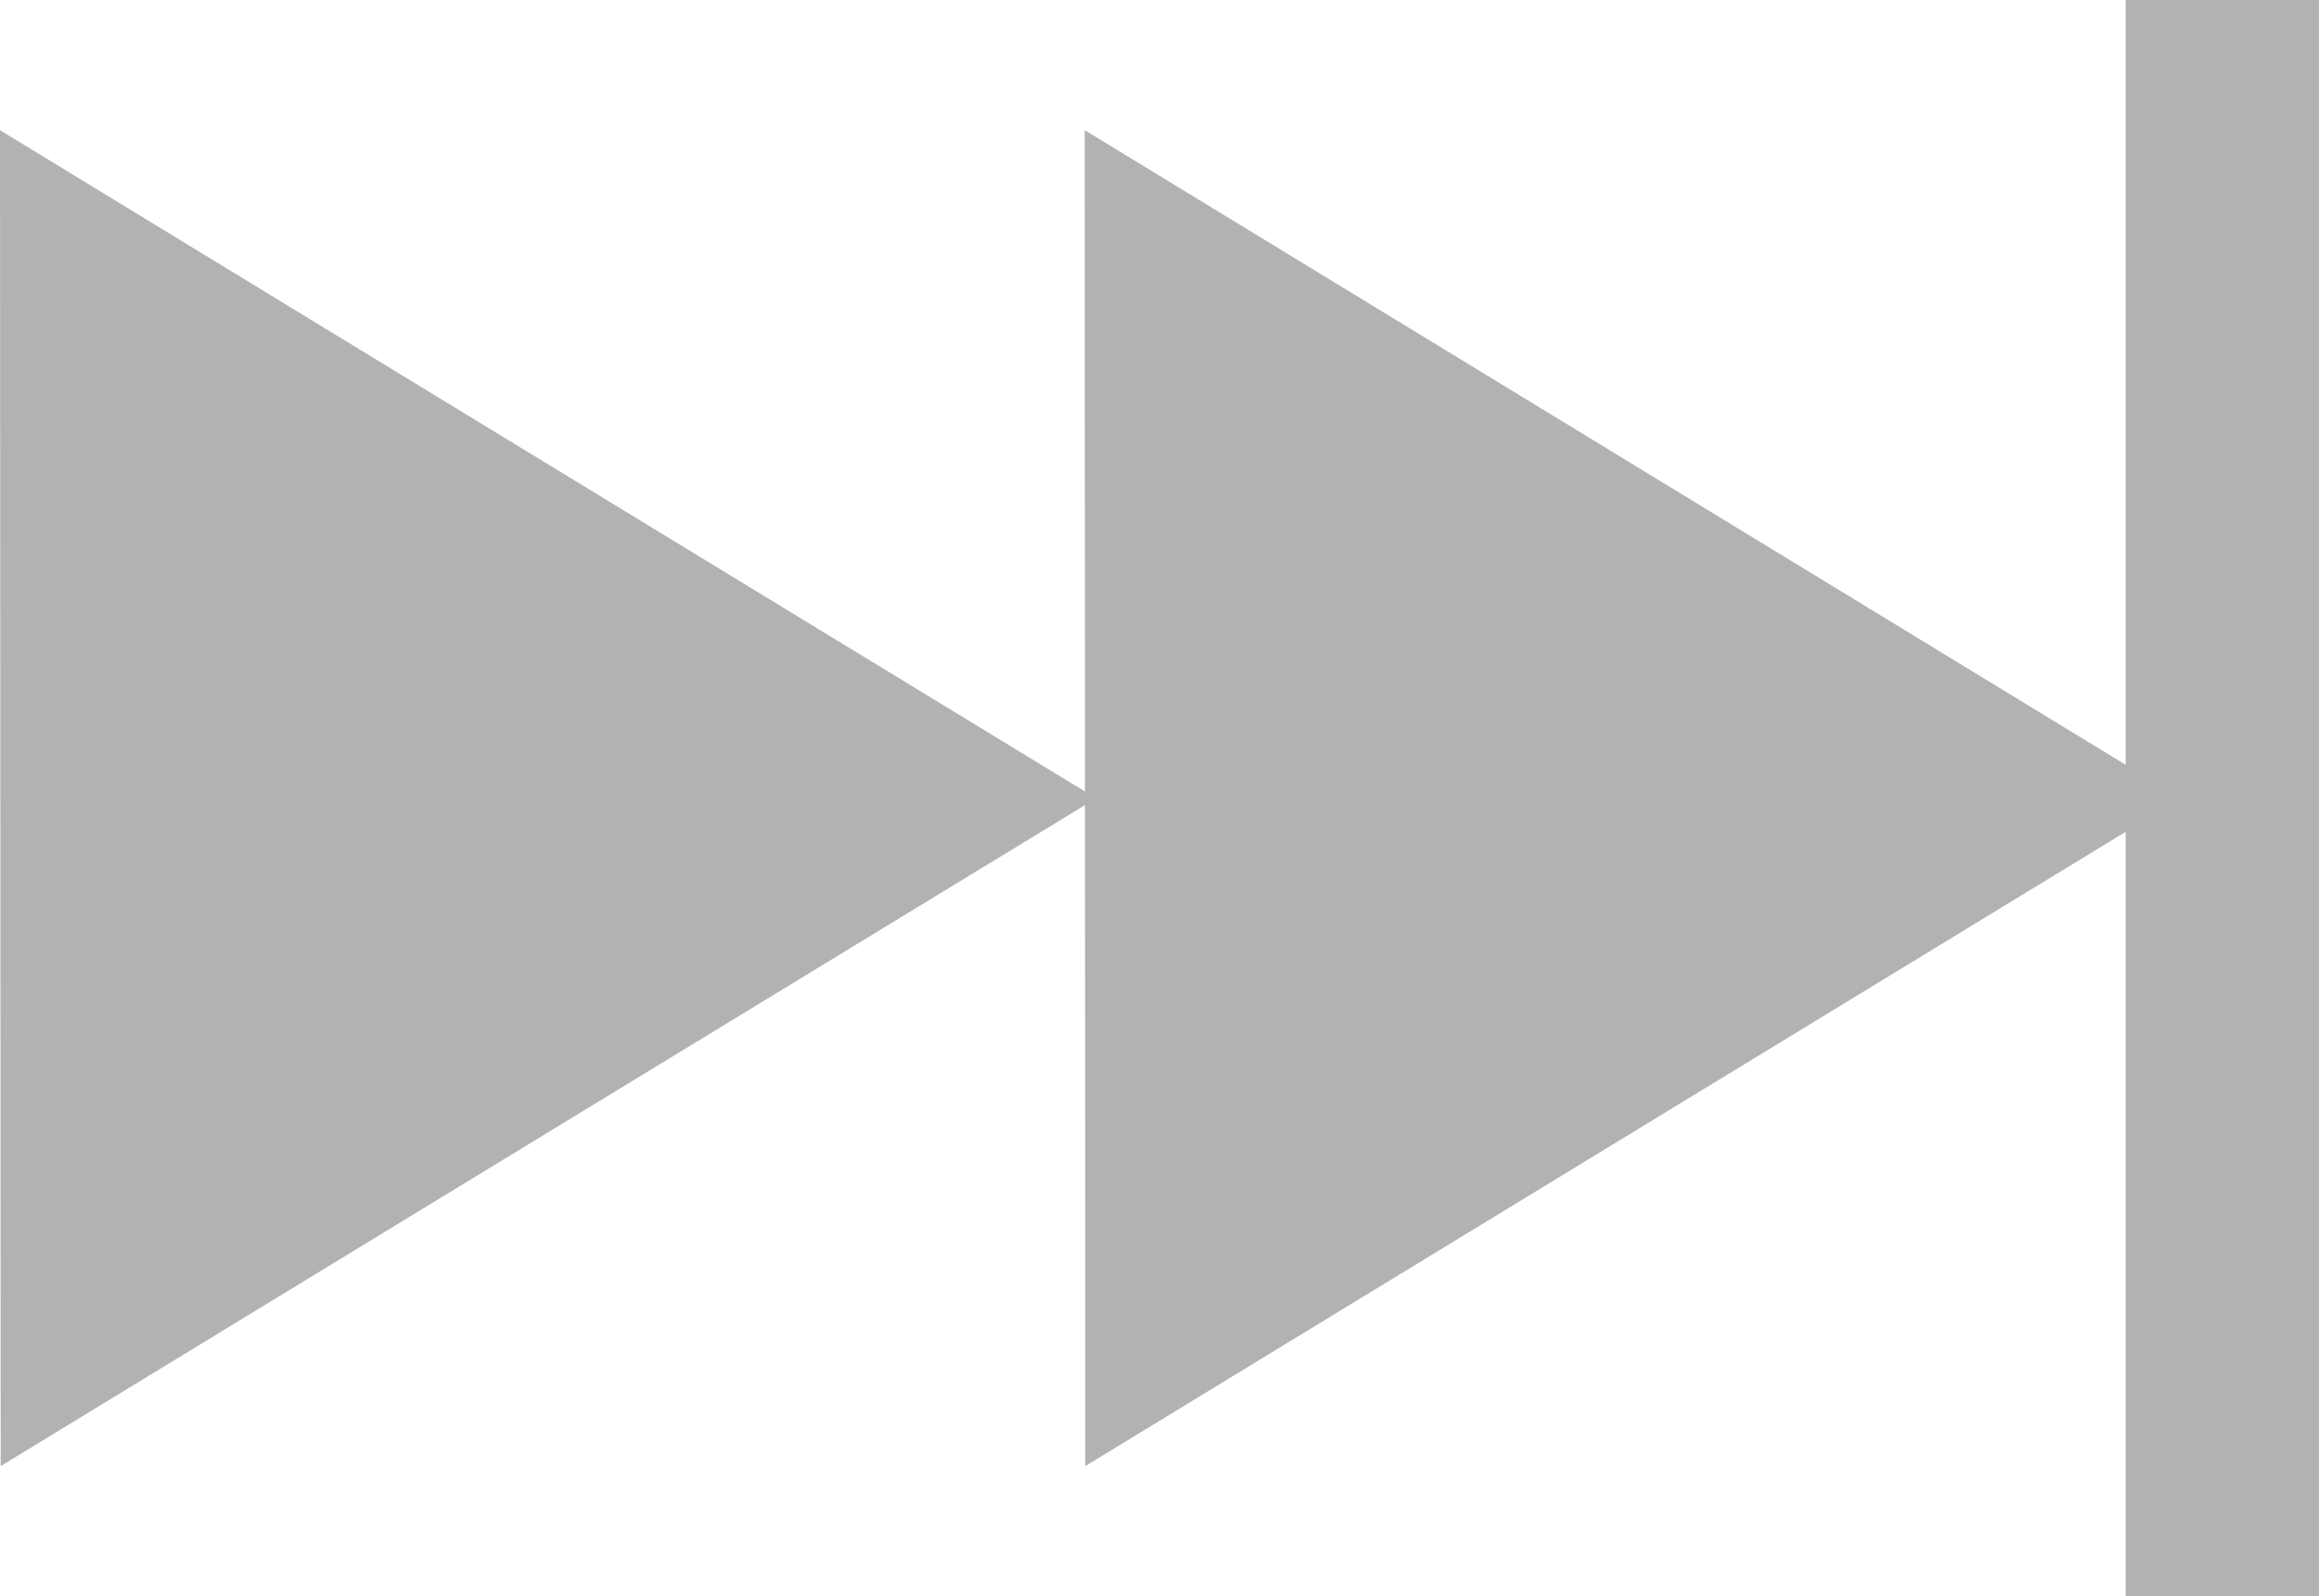 <?xml version="1.0" encoding="utf-8"?>
<!-- Generator: Adobe Illustrator 16.0.0, SVG Export Plug-In . SVG Version: 6.00 Build 0)  -->
<!DOCTYPE svg PUBLIC "-//W3C//DTD SVG 1.1//EN" "http://www.w3.org/Graphics/SVG/1.1/DTD/svg11.dtd">
<svg version="1.1" id="Layer_1" xmlns="http://www.w3.org/2000/svg" xmlns:xlink="http://www.w3.org/1999/xlink" x="0px" y="0px"
	 width="30.5px" height="21px" viewBox="0 0 30.5 21" enable-background="new 0 0 30.5 21" xml:space="preserve">
<g>
	<g>
		<path fill-rule="evenodd" clip-rule="evenodd" fill="#B1B2B4" d="M14.274,19.287c4.809-2.933,9.589-5.848,14.406-8.785
			c-4.817-2.937-9.595-5.85-14.414-8.79L14.274,19.287z"/>
	</g>
	<g>
		<path fill-rule="evenodd" clip-rule="evenodd" fill="#B1B2B4" d="M0.009,19.287c4.809-2.933,9.588-5.848,14.408-8.785
			C9.597,7.566,4.82,4.652,0,1.713L0.009,19.287z"/>
	</g>
	<rect x="27.957" fill="#B1B2B4" width="2.543" height="21"/>
</g>
</svg>

